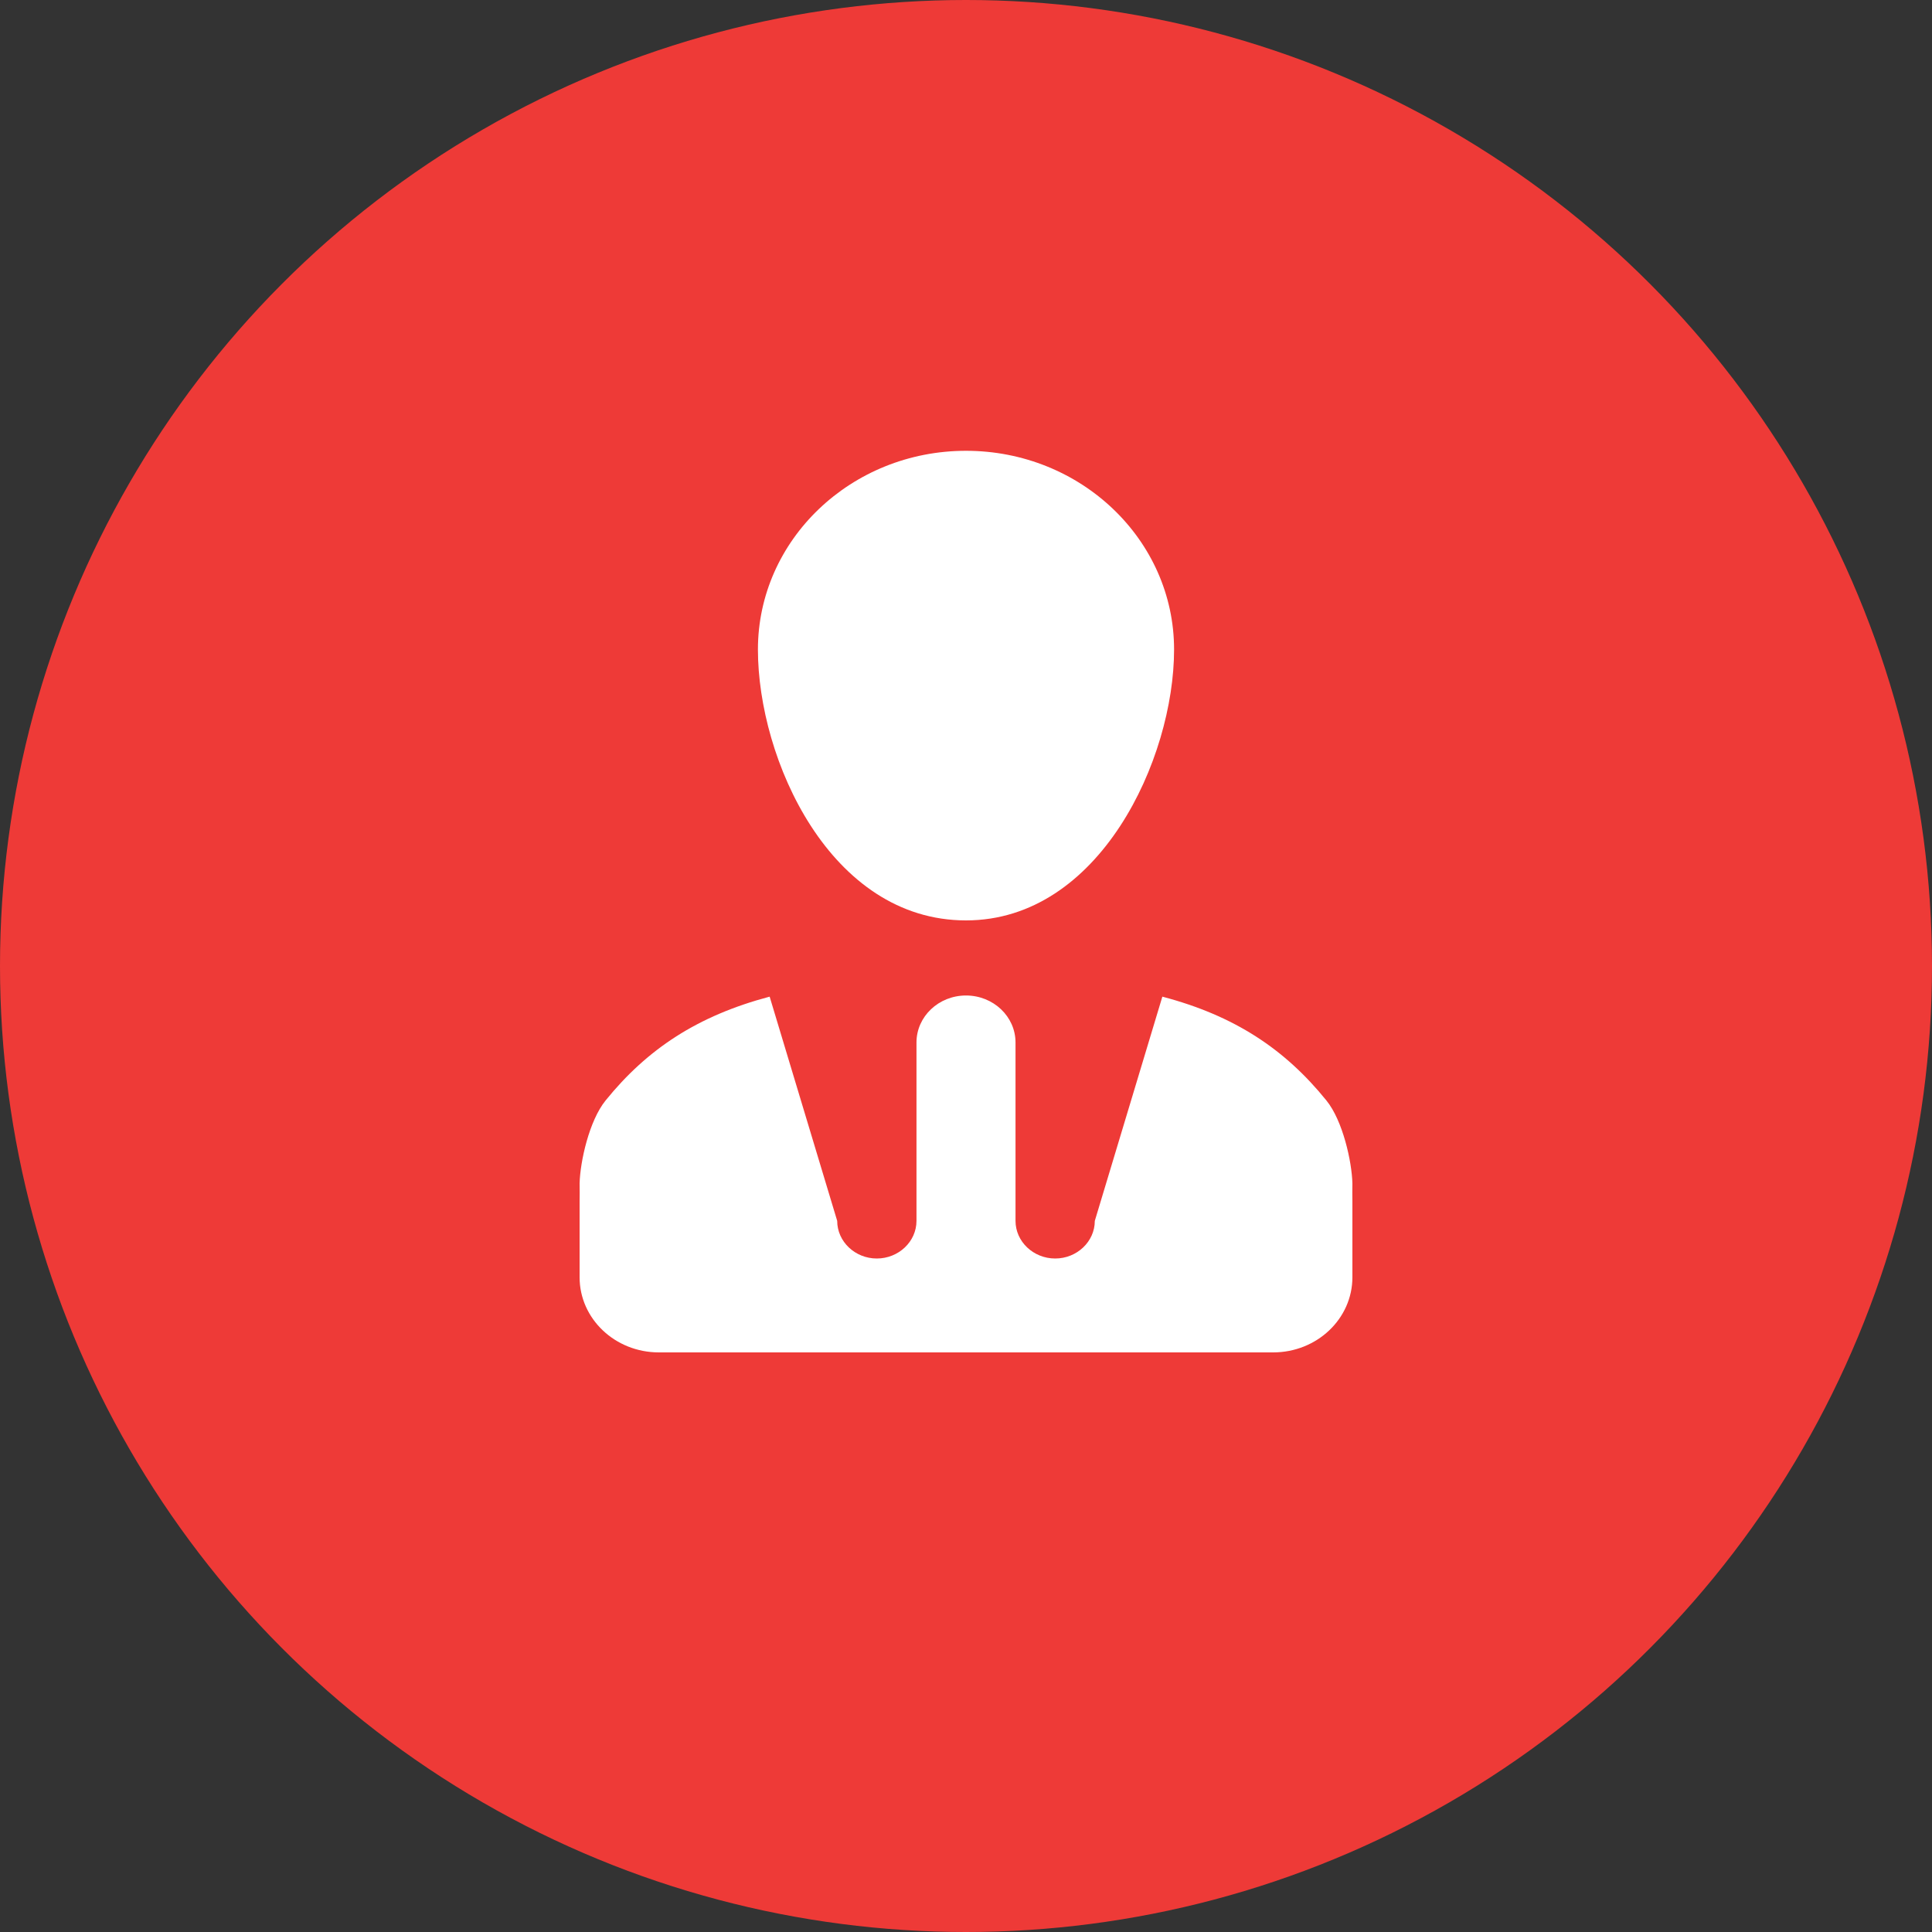 <svg width="30" height="30" viewBox="0 0 30 30" fill="none" xmlns="http://www.w3.org/2000/svg">
<rect x="0" y="0" width="30" height="30" fill="#333333" stroke="none"/>
<g clip-path="url(#clip0_3836_19697)">
<circle cx="15" cy="15" r="15" fill="#EE3A37"/>
<path fill-rule="evenodd" clip-rule="evenodd" d="M20.597 17.089C19.951 16.29 19.169 15.771 18.049 15.476L17 18.958C17 19.279 16.723 19.542 16.385 19.542C16.046 19.542 15.769 19.279 15.769 18.958V16.188C15.769 15.785 15.425 15.458 15 15.458C14.575 15.458 14.231 15.785 14.231 16.188V18.958C14.231 19.279 13.954 19.542 13.615 19.542C13.277 19.542 13 19.279 13 18.958L11.951 15.476C10.831 15.773 10.049 16.29 9.403 17.089C9.148 17.404 9.009 18.037 9 18.375C9.003 18.462 9 18.565 9 18.667V19.25V19.833C9 20.478 9.551 21 10.231 21H19.769C20.449 21 21 20.478 21 19.833V19.25V18.667C21 18.565 20.997 18.462 21 18.375C20.991 18.037 20.852 17.404 20.597 17.089ZM11.769 10.086C11.769 11.789 12.889 14.292 15 14.292C17.074 14.292 18.231 11.789 18.231 10.086C18.231 8.383 16.785 7 15 7C13.216 7 11.769 8.383 11.769 10.086Z" fill="white"/>
</g>
<defs>
<clipPath id="clip0_3836_19697">
<rect width="30" height="30" fill="white"/>
</clipPath>
</defs>
</svg>
